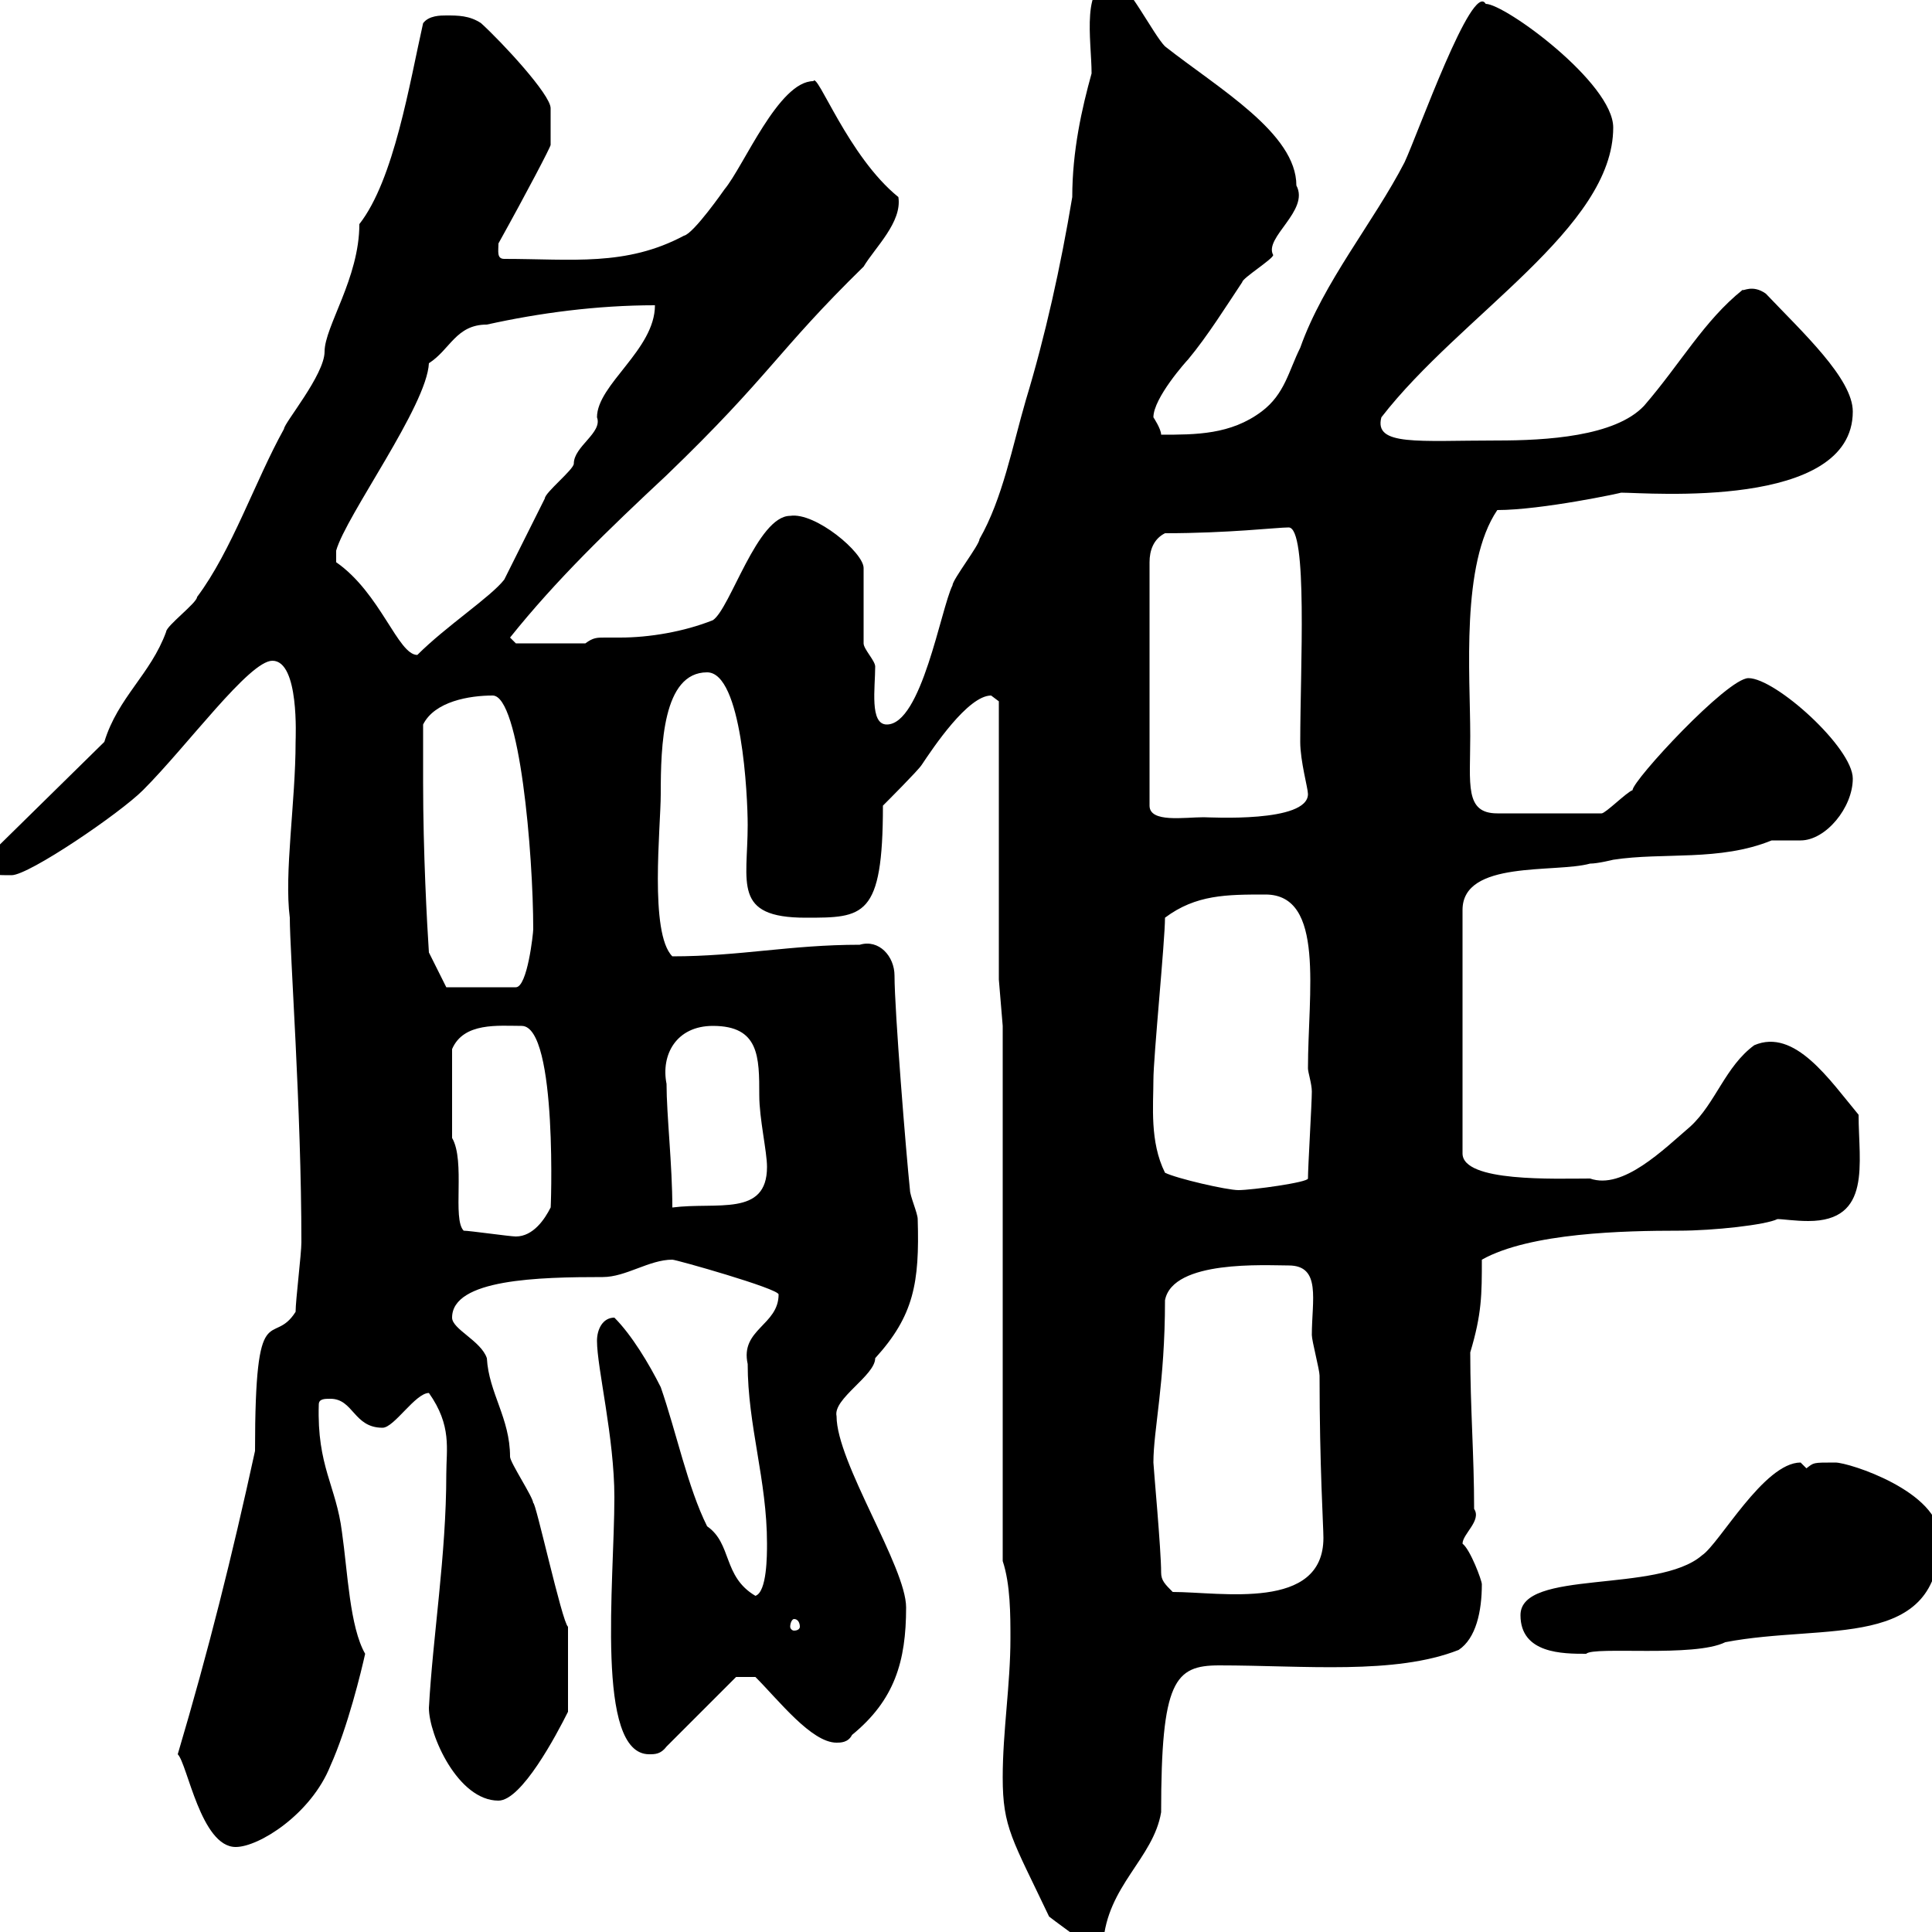 <svg xmlns="http://www.w3.org/2000/svg" xmlns:xlink="http://www.w3.org/1999/xlink" width="300" height="300"><path d="M155.70 276C155.70 283.80 157.20 285.60 162.90 297.60C165.60 299.70 168.90 301.80 169.50 303C169.50 303 171.30 301.80 171.30 301.80C171.90 292.80 179.10 288.60 180.30 281.40C180.30 261 182.40 258.60 189.30 258.60C202.50 258.60 216.60 260.10 226.50 256.20C229.20 254.40 230.10 250.20 230.10 246C230.10 245.40 228.30 240.60 227.10 239.70C227.10 238.20 230.10 236.10 228.90 234.30C228.90 225.90 228.30 218.70 228.30 210C230.10 204 230.10 201 230.10 195.60C237.60 191.40 252.30 191.10 260.70 191.10C266.10 191.10 274.20 190.20 276 189.30C276.90 189.30 278.70 189.60 280.80 189.60C290.70 189.60 288.60 180.60 288.60 173.10C284.10 167.70 278.70 159.60 272.40 162.30C267.90 165.60 266.40 171.30 262.50 174.90C258.30 178.50 252 184.80 246.90 183C241.50 183 227.10 183.60 227.10 179.10L227.10 141.30C227.10 133.50 241.50 135.60 246.90 134.10C248.10 134.10 250.50 133.50 250.50 133.50C258.30 132.30 267 133.80 275.10 130.50C275.40 130.50 276 130.50 276.90 130.50C277.50 130.50 278.70 130.50 279.60 130.50C283.50 130.50 287.70 125.40 287.70 120.90C287.70 116.10 275.70 105.30 271.50 105.30C268.20 105.30 253.50 121.20 253.50 122.70C252.60 123 249.30 126.30 248.70 126.30L232.50 126.30C227.40 126.30 228.30 121.80 228.30 114.30C228.30 104.70 226.80 87.60 232.50 79.20C239.40 79.20 252 76.50 251.70 76.50C255.90 76.50 287.70 79.20 287.70 63.90C287.70 58.80 279.90 51.60 274.20 45.60C272.10 44.10 270.60 45.30 270.60 45C264.60 49.80 261 56.40 255.30 63C250.80 67.80 240 68.40 232.50 68.40C220.20 68.40 213.30 69.30 214.50 64.80C226.80 48.90 250.50 35.40 250.50 19.80C250.50 12.90 233.70 0.60 230.70 0.60C228.60-3 220.20 20.70 218.10 25.20C213.30 34.50 205.50 43.80 201.90 54C200.10 57.60 199.50 61.20 195.90 63.90C191.10 67.50 185.70 67.50 180.30 67.50C180.30 66.60 179.10 64.80 179.10 64.80C179.10 61.80 184.20 56.10 184.50 55.80C187.50 52.20 190.50 47.40 192.90 43.80C192.90 43.20 197.70 40.20 197.70 39.60C196.20 36.90 203.40 32.70 201.30 28.80C201.30 20.70 189.30 13.80 180.90 7.20C179.10 5.40 174.90-3 173.10-3C167.70-3 169.50 6.30 169.50 11.40C168 16.80 166.50 23.40 166.50 30.60C164.70 41.40 162.30 52.20 159.30 62.10C157.20 69.30 155.70 77.40 152.10 83.70C152.10 84.60 147.90 90 147.90 90.90C146.10 94.50 143.10 112.50 137.70 112.50C135 112.50 135.90 106.80 135.90 103.50C135.90 102.60 134.10 100.80 134.10 99.90L134.10 88.20C134.10 85.80 126.60 79.50 122.70 80.10C117.60 80.10 113.40 94.50 110.70 96.30C106.20 98.10 100.80 99 96.30 99C95.70 99 94.50 99 93.90 99C92.70 99 92.10 99 90.90 99.90L80.10 99.90L79.20 99C86.40 90 94.50 82.20 103.50 73.80C119.70 58.20 120.60 54.60 134.10 41.40C135.90 38.40 140.10 34.50 139.50 30.60C131.70 24.30 126.90 11.10 126.30 12.60C120.90 12.60 115.50 25.80 112.50 29.40C112.50 29.40 107.70 36.30 106.20 36.60C97.20 41.40 88.80 40.20 78.30 40.20C77.10 40.20 77.40 39 77.40 37.80C81.90 29.70 85.50 22.80 85.50 22.50C85.50 21.90 85.50 20.70 85.50 19.80C85.50 18.60 85.50 17.40 85.50 16.80C85.50 14.70 78 6.60 74.70 3.60C72.90 2.40 71.10 2.40 69.30 2.40C68.40 2.40 66.60 2.40 65.70 3.60C63.60 12.90 61.20 27.90 55.80 34.80C55.80 43.20 50.40 50.70 50.40 54.60C50.40 58.20 44.10 65.70 44.10 66.60C39.60 74.70 36 85.50 30.60 92.70C30.60 93.60 25.80 97.20 25.80 98.10C23.40 104.70 18.30 108.30 16.20 115.20L-1.20 132.30C-1.50 133.50-1.80 133.80-1.80 135.30C-1.80 135.90 0 135.90 1.80 135.90C4.50 135.90 18.60 126.30 22.20 122.70C29.10 115.80 38.70 102.60 42.30 102.60C46.50 102.60 45.90 114.60 45.90 115.20C45.90 124.50 44.10 135.60 45 142.50C45 147.90 46.80 172.20 46.80 192.90C46.80 194.70 45.90 201.90 45.90 203.70C42.30 209.40 39.60 200.70 39.60 225.30C36 241.80 32.40 256.20 27.60 272.40C29.10 273.90 31.20 286.80 36.60 286.80C40.20 286.80 48.30 281.70 51.30 274.20C54 268.20 56.10 259.50 56.70 256.80C54.30 252.60 54 244.20 53.10 237.90C52.20 230.70 49.20 227.70 49.50 218.10C49.50 217.20 50.40 217.20 51.30 217.20C54.90 217.20 54.90 221.70 59.40 221.70C61.20 221.70 64.50 216.30 66.60 216.30C70.20 221.40 69.30 225 69.30 228.90C69.30 241.50 67.20 254.10 66.60 265.20C66.60 269.40 71.10 279.60 77.40 279.60C81 279.60 86.40 269.40 88.20 265.80C88.20 262.80 88.20 256.20 88.20 252.60C87.30 252 83.10 232.80 82.80 233.40C82.80 232.50 79.20 227.10 79.20 226.20C79.20 220.20 75.90 216.30 75.60 210.90C74.70 208.20 70.20 206.40 70.20 204.60C70.20 198.60 83.70 198.30 93.60 198.30C97.20 198.30 100.80 195.60 104.40 195.60C105 195.60 120.90 200.10 120.90 201C120.90 205.80 114.90 206.40 116.10 211.80C116.10 221.40 119.10 229.80 119.10 239.70C119.10 241.50 119.10 247.20 117.30 247.80C112.20 244.80 113.70 239.70 109.80 237C106.80 231 105 222.30 102.60 215.40C100.80 211.80 98.10 207.30 95.40 204.60C93.60 204.60 92.70 206.40 92.70 208.20C92.70 212.40 95.40 223.20 95.40 232.50C95.40 245.70 92.40 272.40 100.80 272.40C101.70 272.40 102.60 272.40 103.50 271.20L114.30 260.40L117.30 260.40C120.90 264 126 270.60 129.90 270.60C130.50 270.60 131.70 270.60 132.30 269.40C138.90 264 140.70 258 140.70 249.60C140.70 243.30 129.90 227.10 129.90 219.90C129.30 217.20 135.90 213.60 135.90 210.90C141.90 204.30 142.80 199.20 142.50 189.30C142.50 188.40 141.30 185.70 141.30 184.80C140.70 179.10 138.90 156.90 138.90 151.50C138.90 148.50 136.50 145.80 133.50 146.70C122.70 146.70 114.90 148.50 104.40 148.50C100.80 144.90 102.60 128.40 102.60 123.30C102.60 115.80 102.90 104.40 109.80 104.40C115.20 104.40 116.10 123.60 116.10 128.10C116.10 137.10 113.70 142.50 125.10 142.50C134.10 142.50 137.10 142.50 137.10 125.10C137.70 124.50 142.50 119.70 143.10 118.80C144.90 116.10 150.30 108 153.90 108C153.90 108 155.10 108.90 155.10 108.90L155.10 152.10L155.70 159.30L155.70 242.40C156.90 246 156.90 250.80 156.90 254.40C156.90 261.60 155.70 268.80 155.70 276ZM236.10 250.80C236.10 256.80 242.70 256.80 246.30 256.80C247.50 255.60 263.10 257.40 267.90 255C283.50 252 301.20 256.50 301.20 238.80C301.20 231.60 287.10 227.10 285 227.10C281.40 227.10 281.70 227.10 280.50 228C280.50 228 279.60 227.10 279.60 227.10C273.90 227.10 267 239.70 264.30 241.50C257.40 247.50 236.10 243.60 236.10 250.80ZM123.30 251.40C123.90 251.40 124.20 252 124.20 252.60C124.20 252.90 123.90 253.20 123.30 253.20C123 253.20 122.70 252.90 122.70 252.60C122.70 252 123 251.40 123.30 251.40ZM180.30 244.20C180.30 240.60 179.10 227.70 179.10 227.10C179.10 222 180.90 214.80 180.90 201.90C182.10 195.60 196.50 196.50 200.10 196.50C205.20 196.50 203.70 201.90 203.70 207.30C203.70 208.20 204.90 212.70 204.90 213.60C204.90 227.70 205.50 237 205.50 238.80C205.50 250.20 189.60 247.20 182.10 247.20C180.90 246 180.30 245.40 180.30 244.20ZM72 191.10C70.20 189.30 72.30 180.30 70.20 176.70C70.20 174 70.20 168 70.20 162.90C72 158.70 77.40 159.30 81 159.30C86.70 159.30 85.50 189 85.50 187.50C84.60 189.30 82.80 192 80.10 192C79.20 192 72.90 191.10 72 191.10ZM103.50 168.30C102.60 163.80 105 159.30 110.70 159.30C117.90 159.30 117.90 164.10 117.90 170.10C117.90 173.70 119.10 178.80 119.10 181.20C119.10 189 111.30 186.60 104.40 187.50C104.40 180.90 103.50 173.10 103.50 168.30ZM180.90 182.10C178.50 177.30 179.10 171.60 179.10 167.70C179.10 164.10 180.90 146.10 180.90 142.50C185.70 138.90 190.50 138.90 196.50 138.90C205.80 138.90 203.10 154.20 203.10 165.90C203.10 166.50 203.70 168.30 203.70 169.50C203.70 171.30 203.10 181.20 203.10 183C203.10 183.60 194.40 184.80 192.30 184.80C190.50 184.80 182.70 183 180.90 182.10ZM65.70 121.50C65.70 120.90 65.70 114.30 65.70 112.50C67.50 108.90 72.90 108 76.50 108C80.70 108 82.80 132.60 82.80 144.30C82.80 144.90 81.90 153.30 80.10 153.30L69.30 153.30L66.60 147.90C66.30 143.40 65.70 132.30 65.70 121.50ZM180.90 82.80C190.80 82.80 198.30 81.90 200.10 81.90C203.10 81.90 201.90 103.80 201.90 115.20C201.90 118.20 203.10 122.40 203.10 123.30C203.10 127.80 187.80 126.90 186.90 126.90C183.90 126.90 178.50 127.80 178.50 125.10L178.50 87.30C178.50 85.50 179.10 83.70 180.90 82.80ZM52.20 87.30L52.20 85.50C53.70 80.10 66.30 63 66.60 56.40C69.90 54.30 70.80 50.40 75.60 50.40C83.70 48.60 92.70 47.40 101.70 47.40C101.70 54.30 92.70 59.70 92.70 64.80C93.60 67.20 89.10 69.30 89.10 72C89.10 72.90 84.60 76.50 84.60 77.40C83.70 79.20 79.20 88.20 78.30 90C76.20 92.70 69.30 97.20 64.80 101.70C61.80 101.70 59.10 92.10 52.20 87.30Z"/></svg>